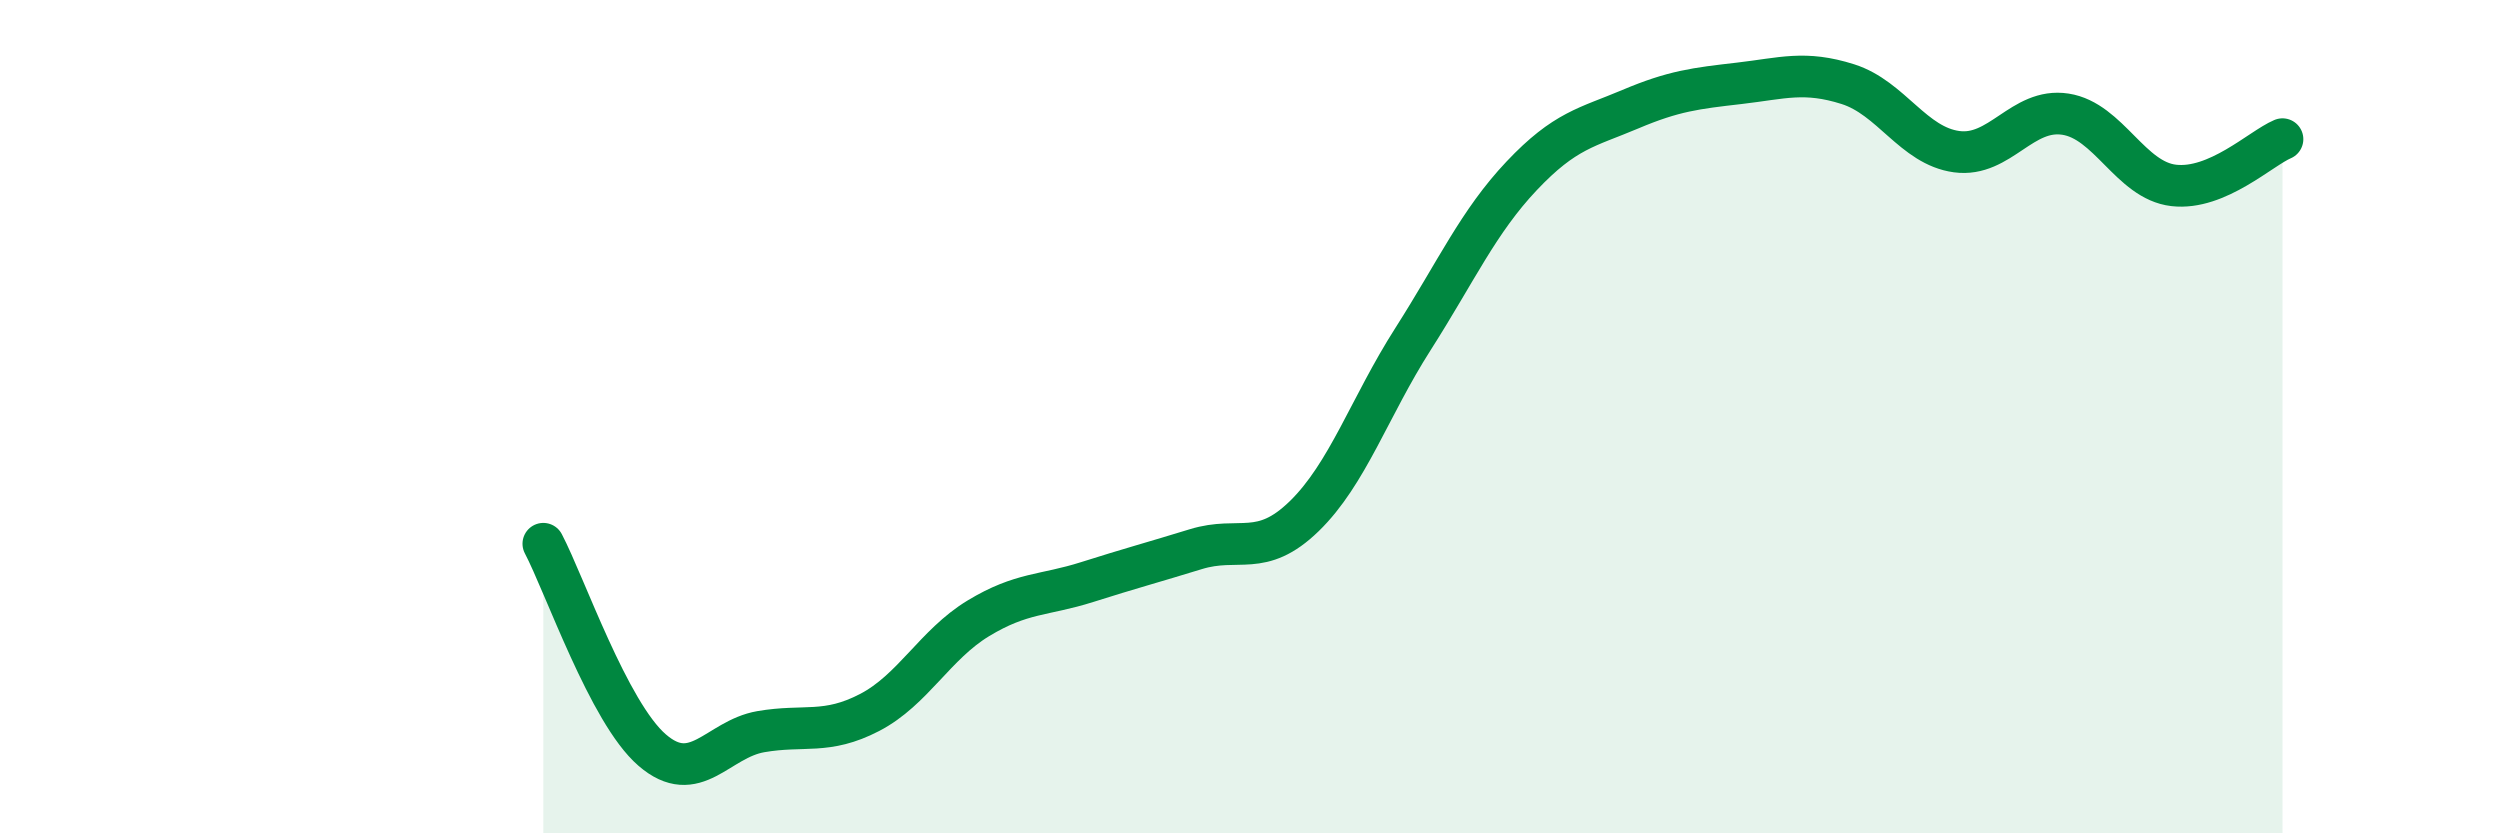 
    <svg width="60" height="20" viewBox="0 0 60 20" xmlns="http://www.w3.org/2000/svg">
      <path
        d="M 13.04,13.05 C 13.56,14.04 14.61,17.1 15.65,18 C 16.69,18.9 17.22,17.74 18.26,17.56 C 19.3,17.38 19.83,17.64 20.87,17.1 C 21.91,16.56 22.44,15.47 23.48,14.84 C 24.52,14.21 25.05,14.3 26.09,13.97 C 27.13,13.64 27.66,13.5 28.7,13.18 C 29.74,12.86 30.26,13.4 31.3,12.39 C 32.34,11.38 32.87,9.77 33.91,8.14 C 34.95,6.51 35.48,5.32 36.52,4.22 C 37.56,3.12 38.09,3.06 39.13,2.62 C 40.17,2.18 40.7,2.12 41.74,2 C 42.78,1.88 43.31,1.69 44.35,2.02 C 45.39,2.35 45.92,3.5 46.96,3.64 C 48,3.78 48.53,2.58 49.57,2.74 C 50.61,2.9 51.13,4.33 52.17,4.45 C 53.21,4.57 54.26,3.56 54.78,3.34L54.78 20L13.04 20Z"
        fill="#008740"
        opacity="0.1"
        stroke-linecap="round"
        stroke-linejoin="round"
      />
      <path
        d="M 13.04,13.05 C 13.56,14.04 14.61,17.1 15.65,18 C 16.69,18.9 17.22,17.74 18.26,17.56 C 19.3,17.38 19.83,17.64 20.87,17.1 C 21.91,16.56 22.44,15.47 23.48,14.84 C 24.52,14.21 25.05,14.3 26.09,13.97 C 27.13,13.64 27.66,13.5 28.7,13.18 C 29.74,12.86 30.26,13.4 31.3,12.39 C 32.34,11.38 32.87,9.77 33.91,8.14 C 34.95,6.51 35.48,5.32 36.52,4.22 C 37.56,3.12 38.09,3.06 39.13,2.62 C 40.17,2.18 40.7,2.12 41.74,2 C 42.78,1.88 43.31,1.69 44.35,2.02 C 45.39,2.35 45.92,3.5 46.96,3.64 C 48,3.78 48.53,2.58 49.57,2.74 C 50.61,2.9 51.13,4.33 52.17,4.45 C 53.21,4.57 54.26,3.56 54.78,3.34"
        stroke="#008740"
        stroke-width="1"
        fill="none"
        stroke-linecap="round"
        stroke-linejoin="round"
      />
    </svg>
  